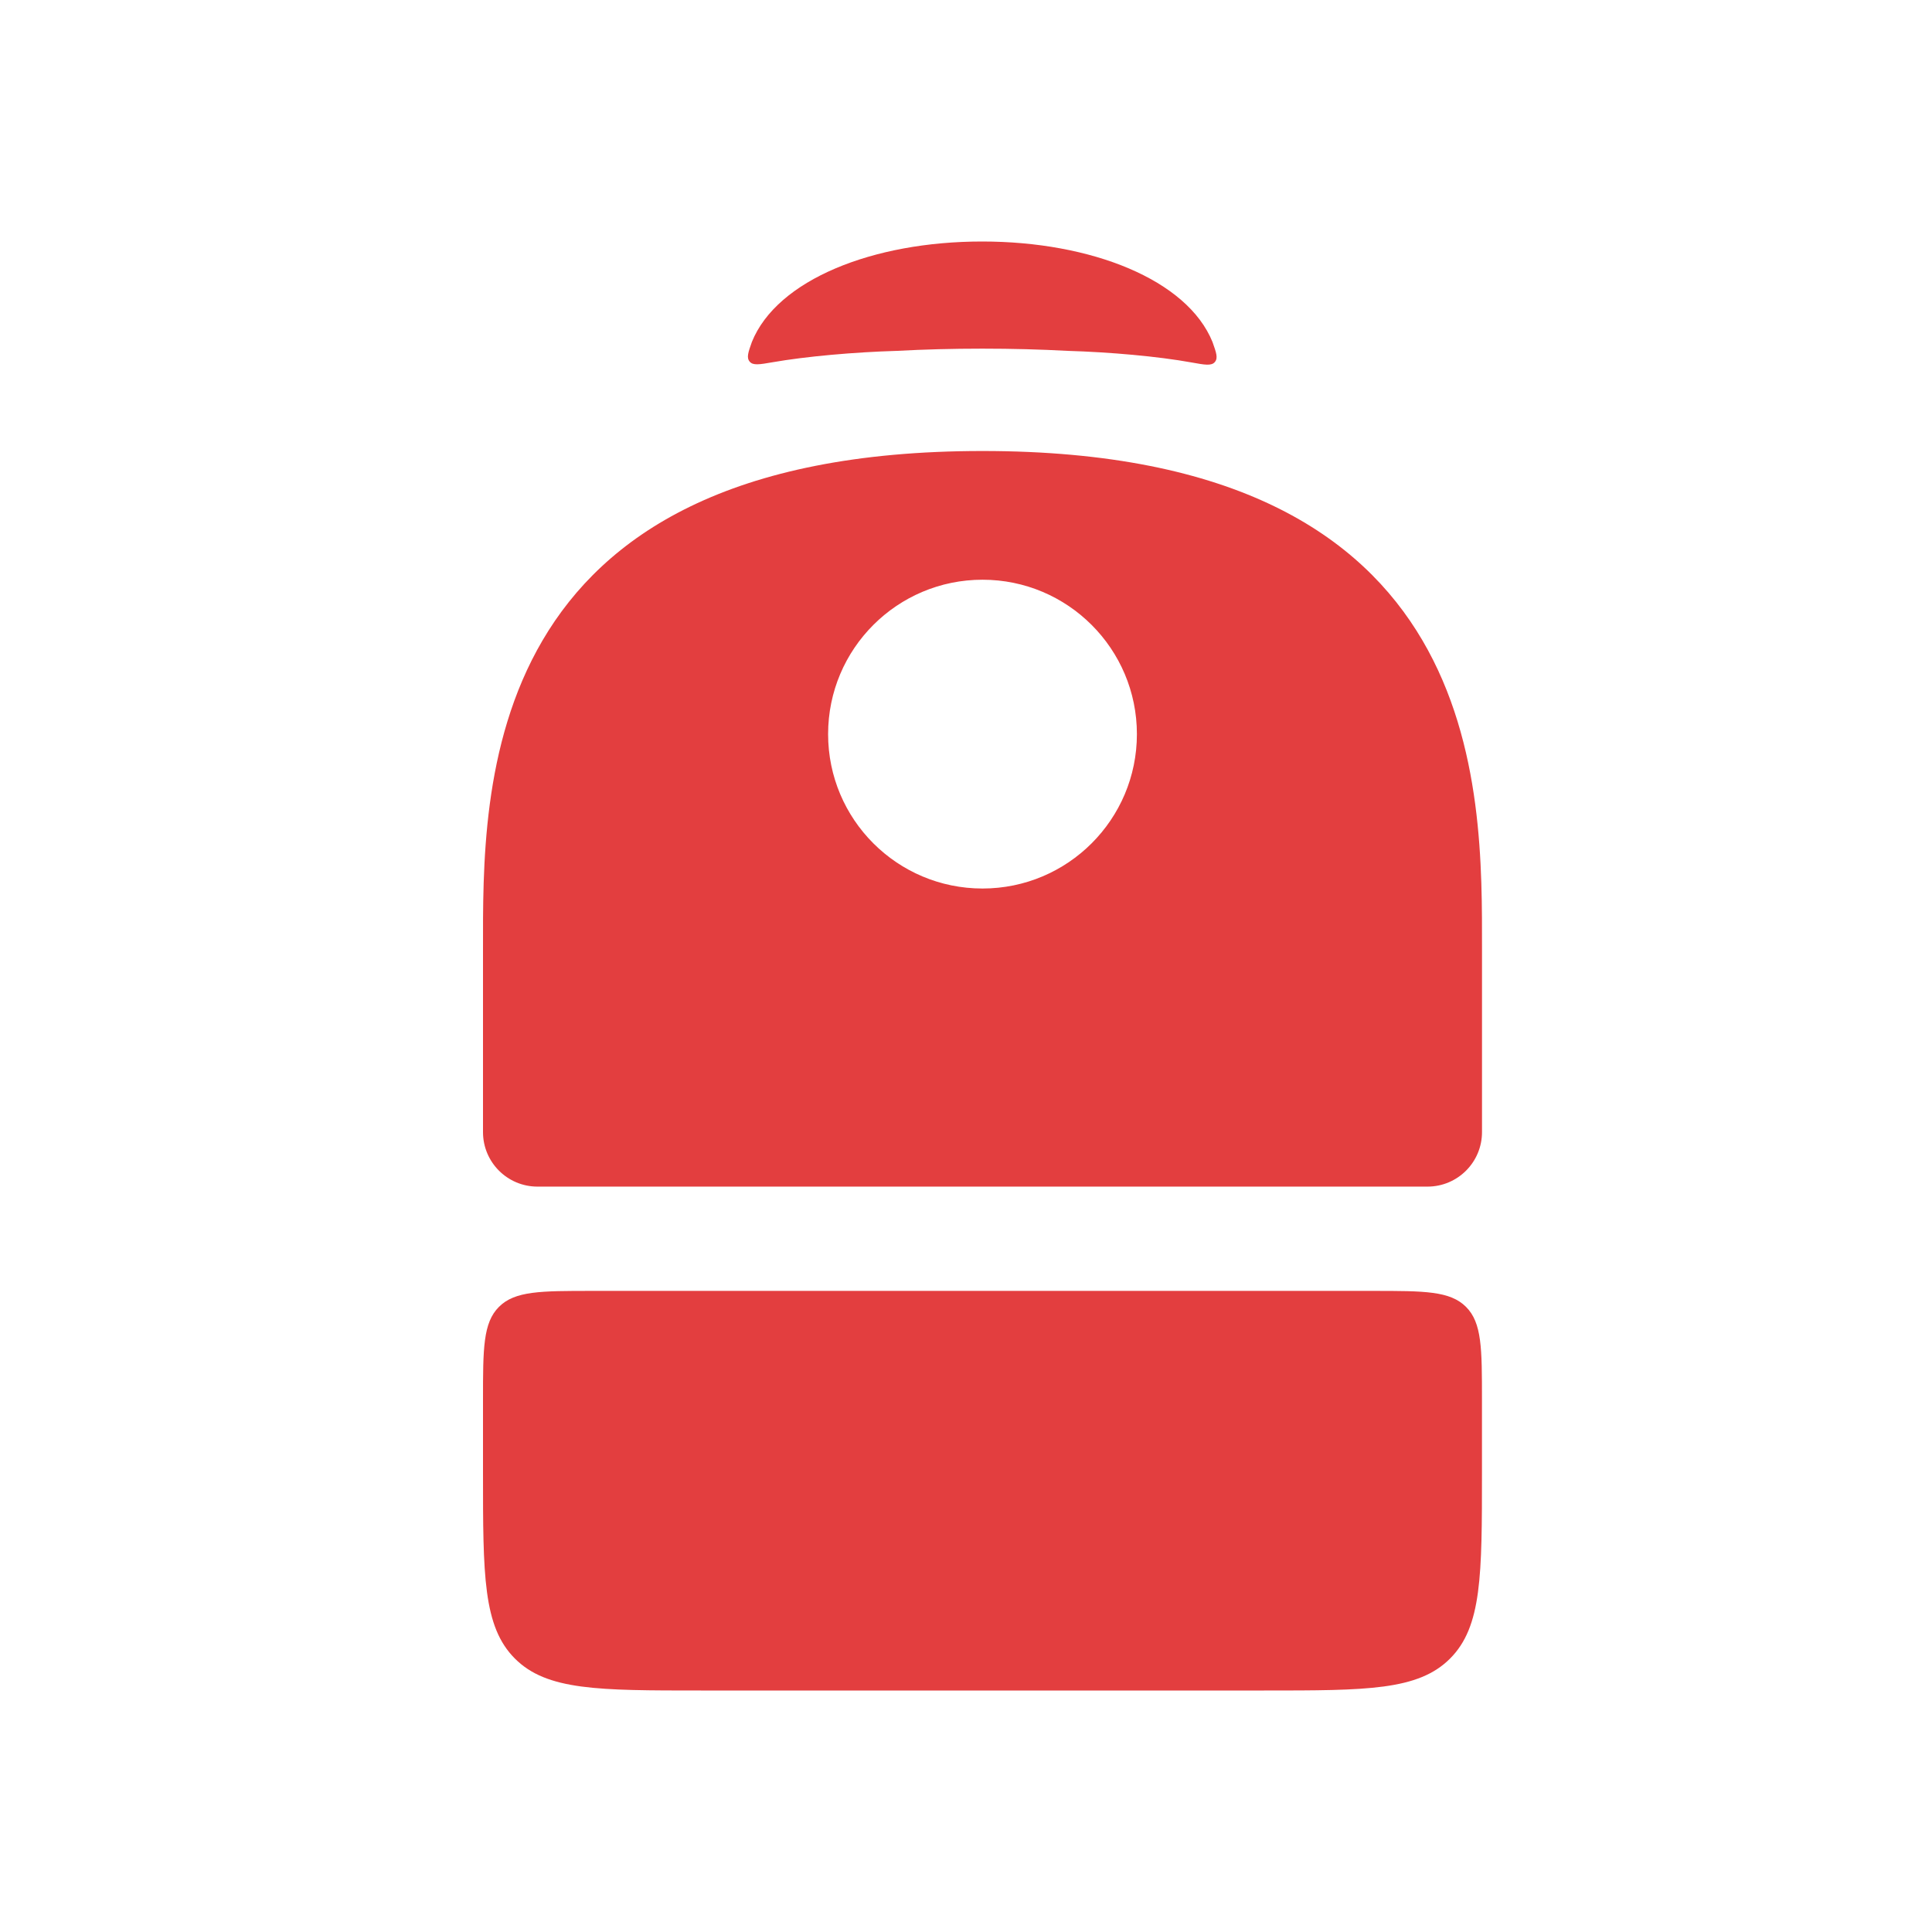<svg width="48" height="48" viewBox="0 0 48 48" fill="none" xmlns="http://www.w3.org/2000/svg">
<path d="M34.112 32.072C35.388 32.072 36.026 32.072 36.423 32.469C36.819 32.865 36.819 33.504 36.819 34.78V36.585C36.819 39.138 36.819 40.414 36.026 41.207C35.233 42 33.957 42 31.404 42H17.415C14.862 42 13.586 42 12.793 41.207C12 40.414 12 39.138 12 36.585V34.78C12 33.504 12 32.865 12.396 32.469C12.793 32.072 13.431 32.072 14.708 32.072H34.112Z" fill="#E33E3F"/>
<path fill-rule="evenodd" clip-rule="evenodd" d="M24.41 11.205C37 11.205 36.82 19.598 36.82 23.615C36.82 27.631 36.82 28.127 36.82 28.127C36.82 28.875 36.214 29.481 35.466 29.481H13.354C12.606 29.481 12 28.875 12 28.127C12 28.127 12 27.631 12 23.615C12 19.598 11.819 11.205 24.41 11.205ZM24.41 14.403C22.291 14.403 20.574 16.121 20.574 18.239C20.574 20.358 22.291 22.075 24.41 22.075C26.528 22.075 28.246 20.358 28.246 18.239C28.246 16.121 26.528 14.403 24.41 14.403Z" fill="#E33E3F"/>
<path d="M24.4 6C27.117 6 29.495 6.95 30.124 8.496C30.219 8.763 30.266 8.896 30.182 8.995C30.098 9.094 29.935 9.065 29.609 9.006C28.766 8.853 27.574 8.748 26.524 8.717C25.854 8.681 25.148 8.662 24.404 8.662C23.661 8.662 22.954 8.681 22.285 8.717C21.23 8.748 20.033 8.853 19.188 9.001C18.869 9.056 18.709 9.084 18.626 8.985C18.542 8.886 18.588 8.755 18.681 8.494C19.305 6.952 21.684 6 24.4 6Z" fill="#E33E3F"/>
</svg>
